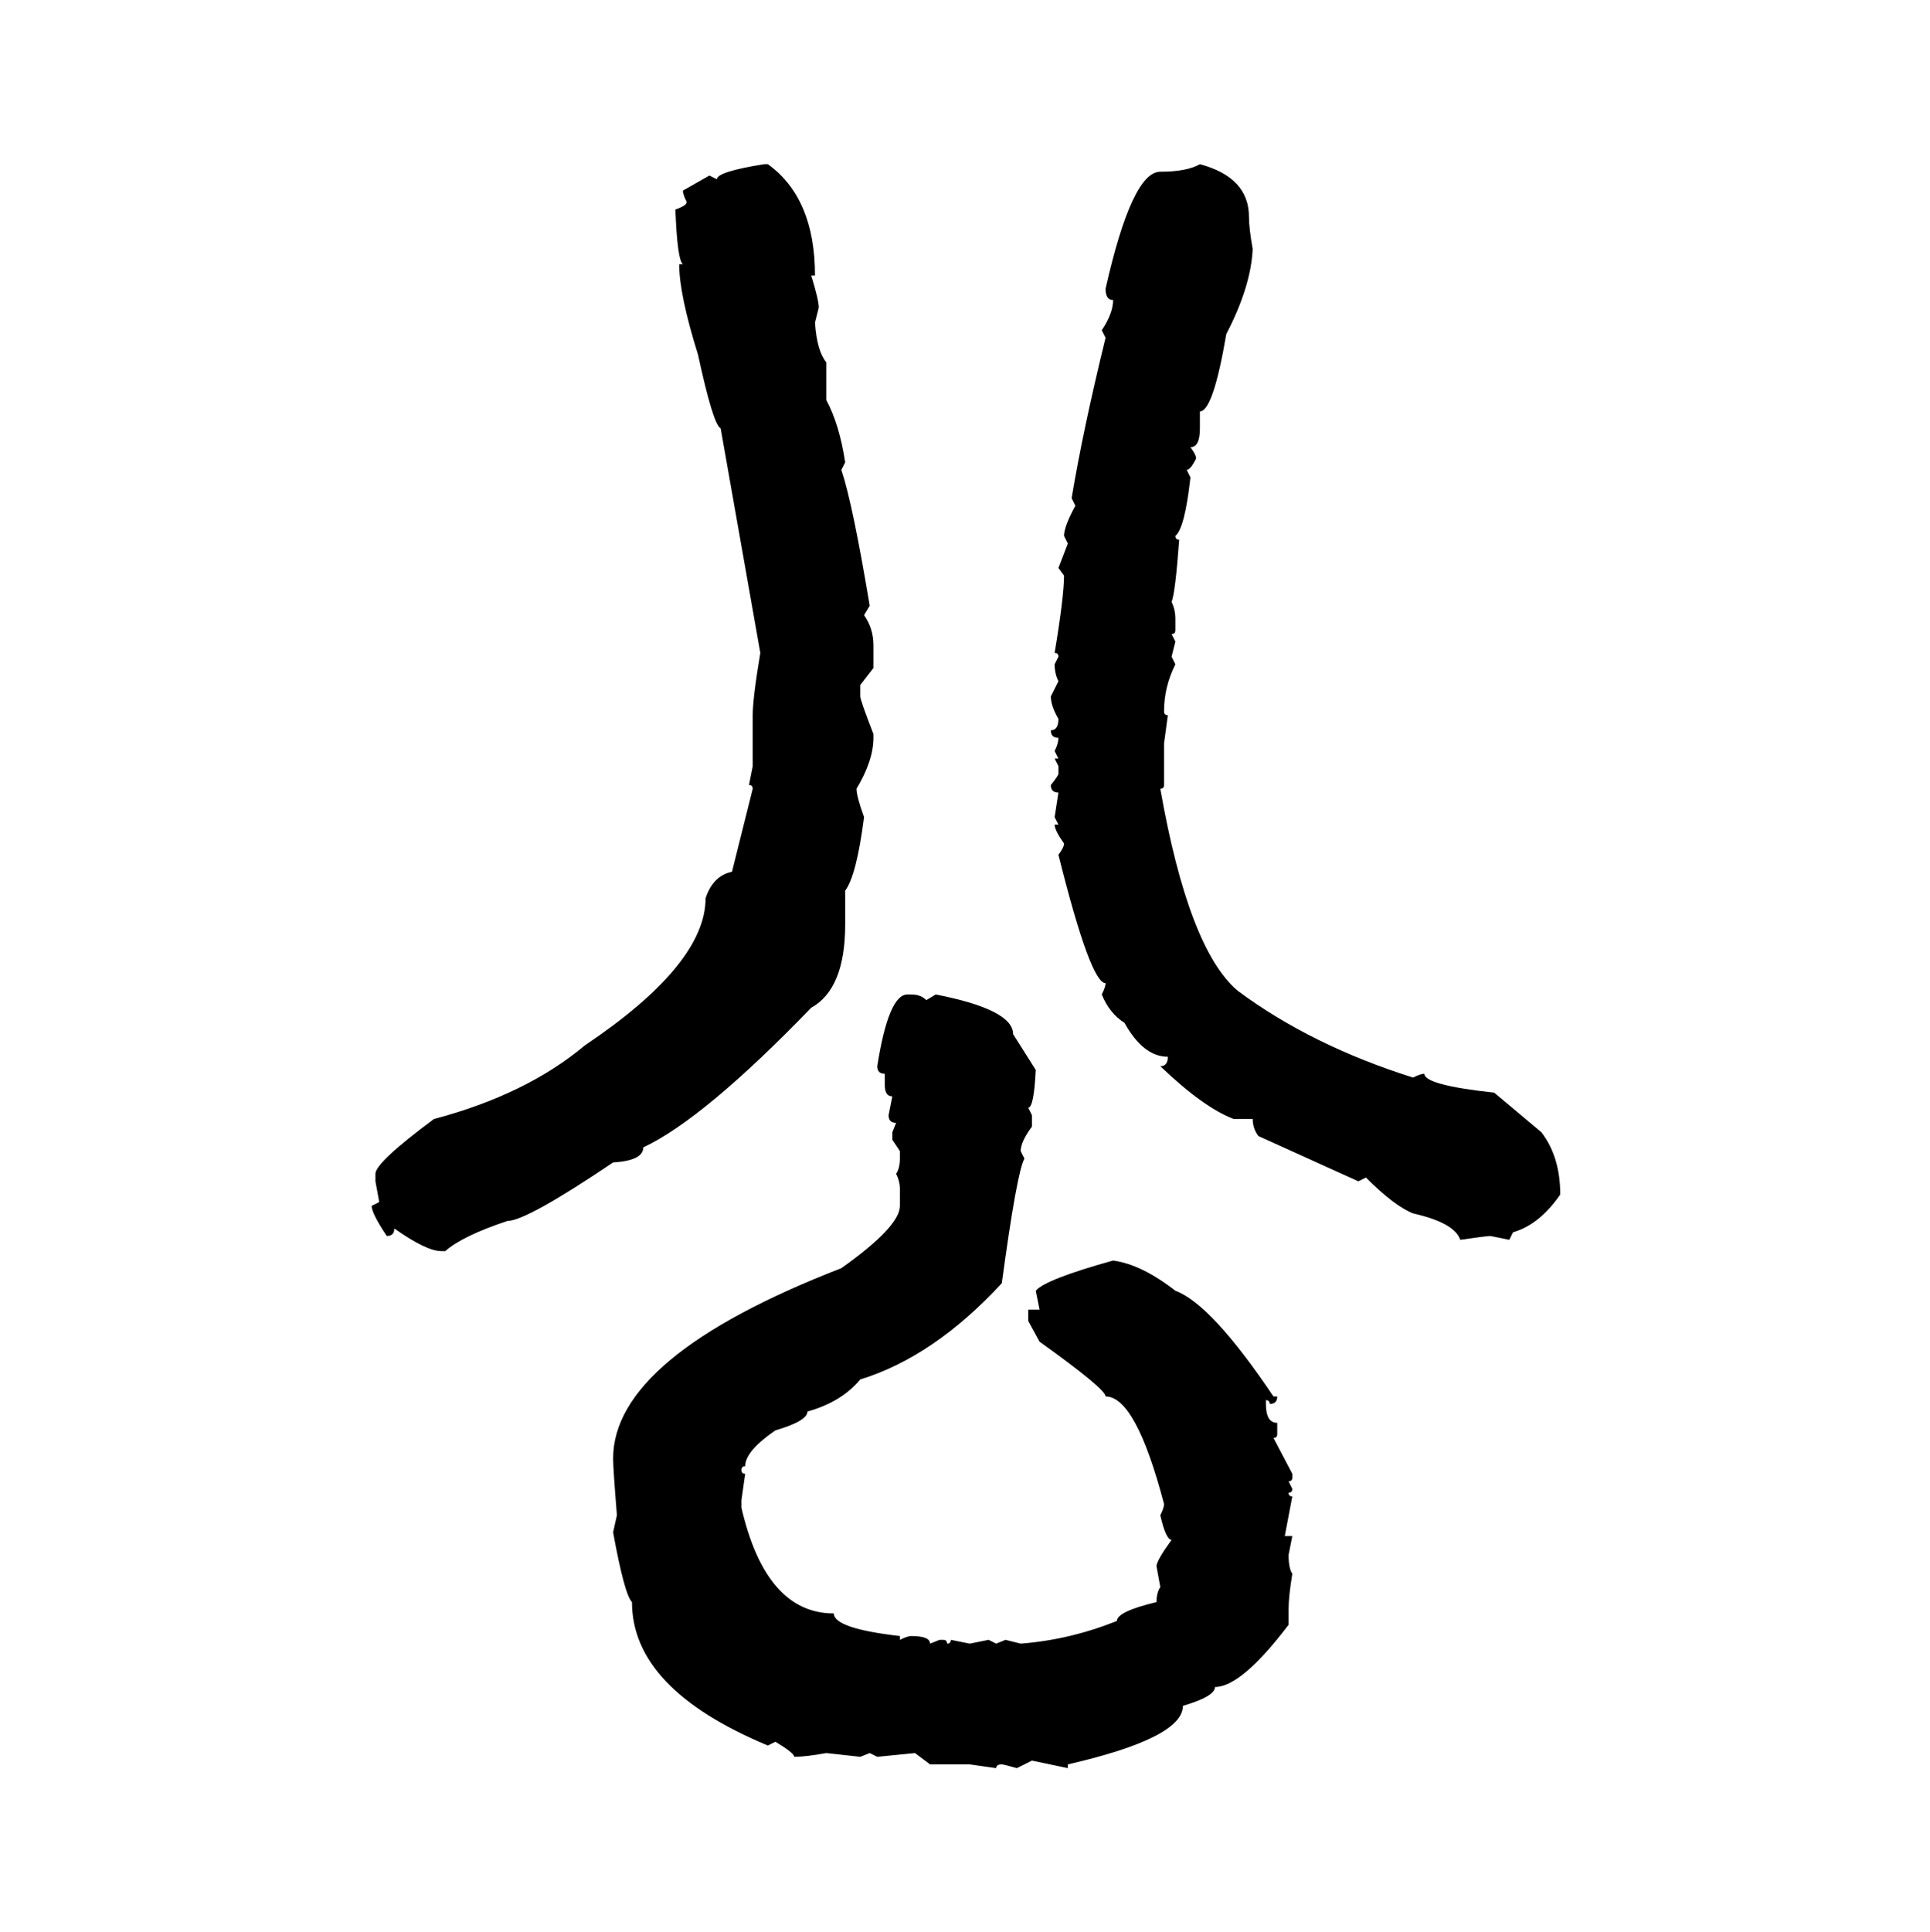 <svg xmlns="http://www.w3.org/2000/svg" xmlns:xlink="http://www.w3.org/1999/xlink" width="299.707" height="300"><path d="M118.65 25.49L118.65 25.49L119.24 25.49Q126.56 30.76 126.56 42.77L126.56 42.77L125.98 42.77Q127.15 46.58 127.15 47.75L127.15 47.75L126.56 50.10Q126.86 54.49 128.32 56.25L128.32 56.25L128.32 62.11Q130.37 65.92 131.25 71.78L131.25 71.78L130.66 72.95Q132.42 78.22 135.06 94.04L135.06 94.04L134.18 95.51Q135.64 97.56 135.64 100.20L135.64 100.20L135.64 103.71L133.59 106.35L133.59 108.11Q133.59 108.69 135.64 113.96L135.64 113.96L135.64 114.55Q135.64 118.07 133.01 122.46L133.01 122.46Q133.01 123.63 134.18 126.86L134.18 126.86Q133.01 135.94 131.25 138.28L131.25 138.28L131.25 143.55Q131.25 153.52 125.98 156.45L125.98 156.45Q109.28 173.73 99.90 178.13L99.90 178.13Q99.90 180.18 95.21 180.47L95.21 180.47Q81.74 189.55 78.81 189.55L78.81 189.55Q71.78 191.89 69.14 194.24L69.14 194.24L68.55 194.24Q66.21 194.24 61.23 190.72L61.23 190.72Q61.23 191.89 60.06 191.89L60.06 191.89Q57.71 188.38 57.71 187.21L57.71 187.21L58.89 186.62L58.30 183.40L58.30 182.23Q58.30 180.47 67.38 173.73L67.38 173.73Q81.74 169.92 90.82 162.30L90.82 162.30Q109.57 149.71 109.57 139.45L109.57 139.45Q110.74 135.94 113.67 135.35L113.67 135.35L116.89 122.46Q116.89 121.88 116.31 121.88L116.31 121.88L116.89 118.95L116.89 111.04Q116.89 108.40 118.07 101.37L118.07 101.37L111.91 66.50Q110.74 65.92 108.40 55.08L108.40 55.08Q105.47 45.70 105.47 41.02L105.47 41.02L106.05 41.02Q105.18 40.43 104.88 32.52L104.88 32.52Q106.64 31.93 106.64 31.35L106.64 31.35Q106.05 30.18 106.05 29.59L106.05 29.59L110.16 27.25L111.33 27.83Q111.33 26.66 118.65 25.49ZM186.33 25.49L186.33 25.49Q193.95 27.54 193.95 33.69L193.95 33.69Q193.95 35.45 194.53 38.67L194.53 38.67Q194.24 44.53 190.43 51.86L190.43 51.86Q188.38 63.87 186.33 63.87L186.33 63.87L186.33 66.50Q186.33 69.43 184.86 69.43L184.86 69.43Q185.74 70.61 185.74 71.19L185.74 71.19Q184.86 72.95 184.28 72.95L184.28 72.95L184.86 74.12Q183.98 82.03 182.52 83.20L182.52 83.20Q182.52 83.79 183.11 83.79L183.11 83.79Q182.52 91.99 181.93 93.46L181.93 93.46Q182.52 94.63 182.52 96.09L182.52 96.09L182.52 97.85Q182.52 98.44 181.93 98.44L181.93 98.44L182.52 99.61L181.93 101.95L182.52 103.13Q180.76 106.64 180.76 110.45L180.76 110.45Q180.76 111.04 181.35 111.04L181.35 111.04L180.76 115.43L180.76 121.88Q180.76 122.46 180.18 122.46L180.18 122.46Q184.57 147.36 192.19 153.81L192.19 153.81Q203.61 162.30 219.43 167.29L219.43 167.29Q220.61 166.70 221.19 166.70L221.19 166.70Q221.19 168.46 232.03 169.63L232.03 169.63L239.36 175.78Q242.29 179.59 242.29 185.45L242.29 185.45Q239.06 190.14 234.96 191.31L234.96 191.31L234.38 192.48L231.45 191.89Q230.86 191.89 226.76 192.48L226.76 192.48Q225.88 189.84 219.43 188.38L219.43 188.38Q216.50 187.21 212.11 182.81L212.11 182.81L210.94 183.40L195.41 176.37Q194.53 175.20 194.53 173.73L194.53 173.73L191.60 173.73Q186.91 171.97 180.18 165.53L180.18 165.53Q181.35 165.53 181.35 164.06L181.35 164.06Q177.54 164.06 174.61 158.79L174.61 158.79Q172.27 157.32 171.09 154.39L171.09 154.39Q171.68 153.22 171.68 152.64L171.68 152.64Q169.34 152.64 164.36 132.71L164.36 132.71Q165.23 131.54 165.23 130.96L165.23 130.96Q163.77 128.91 163.77 128.03L163.77 128.03L164.36 128.03L163.77 126.86L164.36 123.05Q163.18 123.05 163.18 121.88L163.18 121.88Q164.36 120.41 164.36 120.12L164.36 120.12L164.36 118.95L163.77 117.77L164.36 117.77L163.77 116.60Q164.36 115.43 164.36 114.55L164.36 114.55Q163.18 114.55 163.18 113.38L163.18 113.38Q164.36 113.38 164.36 111.62L164.36 111.62Q163.18 109.57 163.18 108.11L163.18 108.11L164.36 105.76Q163.77 104.59 163.77 103.13L163.77 103.13L164.36 101.95Q164.36 101.37 163.77 101.37L163.77 101.37Q165.23 92.58 165.23 89.36L165.23 89.36L164.36 88.18L165.82 84.38L165.23 83.20Q165.23 81.74 166.99 78.52L166.99 78.52L166.41 77.34Q168.16 66.80 171.68 52.44L171.68 52.44L171.09 51.27Q172.85 48.63 172.85 46.58L172.85 46.58Q171.68 46.58 171.68 44.82L171.68 44.82Q175.78 26.66 180.18 26.66L180.18 26.66Q184.28 26.66 186.33 25.49ZM140.92 154.39L140.92 154.39L141.50 154.39Q142.97 154.39 143.85 155.27L143.85 155.27L145.31 154.39Q157.32 156.74 157.32 160.55L157.32 160.55L160.84 166.11Q160.55 171.97 159.67 171.97L159.67 171.97L160.25 173.14L160.25 174.90Q158.50 177.25 158.50 178.71L158.50 178.71L159.08 179.88Q157.91 181.93 155.57 199.22L155.57 199.22Q145.02 210.64 133.59 214.16L133.59 214.16Q130.66 217.68 125.39 219.14L125.39 219.14Q125.39 220.61 120.41 222.07L120.41 222.07Q115.72 225.29 115.72 227.64L115.72 227.64Q115.14 227.64 115.14 228.22L115.14 228.22Q115.14 228.81 115.72 228.81L115.72 228.81L115.14 232.91L115.14 234.08Q118.95 250.49 129.49 250.49L129.49 250.49Q129.49 252.83 139.75 254.00L139.75 254.00L139.75 254.59Q140.92 254.00 141.50 254.00L141.50 254.00Q144.43 254.00 144.43 255.18L144.43 255.18L145.90 254.59L146.48 254.59Q147.07 254.59 147.07 255.18L147.07 255.18Q147.66 255.18 147.66 254.59L147.66 254.59L150.59 255.18L153.52 254.59L154.69 255.18L156.15 254.59L158.50 255.18Q166.11 254.59 173.44 251.66L173.44 251.66Q173.44 250.20 179.59 248.73L179.59 248.73Q179.59 247.27 180.18 246.39L180.18 246.39L179.59 243.16Q179.59 242.29 181.93 239.06L181.93 239.06Q181.05 239.06 180.18 235.25L180.18 235.25Q180.76 234.08 180.76 233.50L180.76 233.50Q176.37 216.80 171.68 216.80L171.68 216.80Q171.68 215.63 161.43 208.30L161.43 208.30L159.67 205.08L159.67 203.32L161.43 203.32L160.84 200.39Q162.30 198.63 172.85 195.70L172.85 195.70Q177.25 196.29 182.52 200.39L182.52 200.39Q188.09 202.44 197.75 216.80L197.75 216.80L198.34 216.80Q198.34 217.97 197.17 217.97L197.17 217.97Q197.17 217.38 196.58 217.38L196.58 217.38L196.58 217.97Q196.58 220.90 198.34 220.90L198.34 220.90L198.34 222.66Q198.34 223.24 197.75 223.24L197.75 223.24L200.68 228.81L200.68 229.39Q200.68 229.98 200.10 229.98L200.10 229.98L200.68 231.15Q200.68 231.74 200.10 231.74L200.10 231.74Q200.10 232.32 200.68 232.32L200.68 232.32L199.51 238.48L200.68 238.48L200.10 241.41Q200.10 243.46 200.68 244.34L200.68 244.34Q200.10 247.85 200.10 249.90L200.10 249.90L200.10 252.25Q192.77 261.91 188.67 261.91L188.67 261.91Q188.67 263.38 183.69 264.84L183.69 264.84Q183.69 269.82 165.82 273.93L165.82 273.93L165.82 274.51L160.25 273.34L157.91 274.51Q155.86 273.93 155.57 273.93L155.57 273.93Q154.69 273.93 154.69 274.51L154.69 274.51L150.59 273.93L144.43 273.93L142.09 272.17L136.23 272.75L135.06 272.17L133.59 272.75L128.32 272.17Q125.10 272.75 123.34 272.75L123.34 272.75Q123.34 272.17 120.41 270.41L120.41 270.41L119.24 271.00Q98.14 262.21 98.14 248.73L98.14 248.73Q96.97 247.56 95.21 237.89L95.21 237.89L95.80 235.25Q95.21 227.93 95.21 226.46L95.21 226.46Q95.21 210.64 130.66 196.88L130.66 196.88Q139.75 190.43 139.75 187.21L139.75 187.21L139.75 184.57Q139.75 183.40 139.16 182.23L139.16 182.23Q139.75 181.35 139.75 179.88L139.75 179.88L139.75 178.71L138.57 176.95L138.57 175.78L139.16 174.32Q137.99 174.32 137.99 173.14L137.99 173.14L138.57 170.21Q137.40 170.21 137.40 168.46L137.40 168.46L137.40 166.70Q136.23 166.70 136.23 165.53L136.23 165.53Q137.99 154.39 140.92 154.39Z"/></svg>